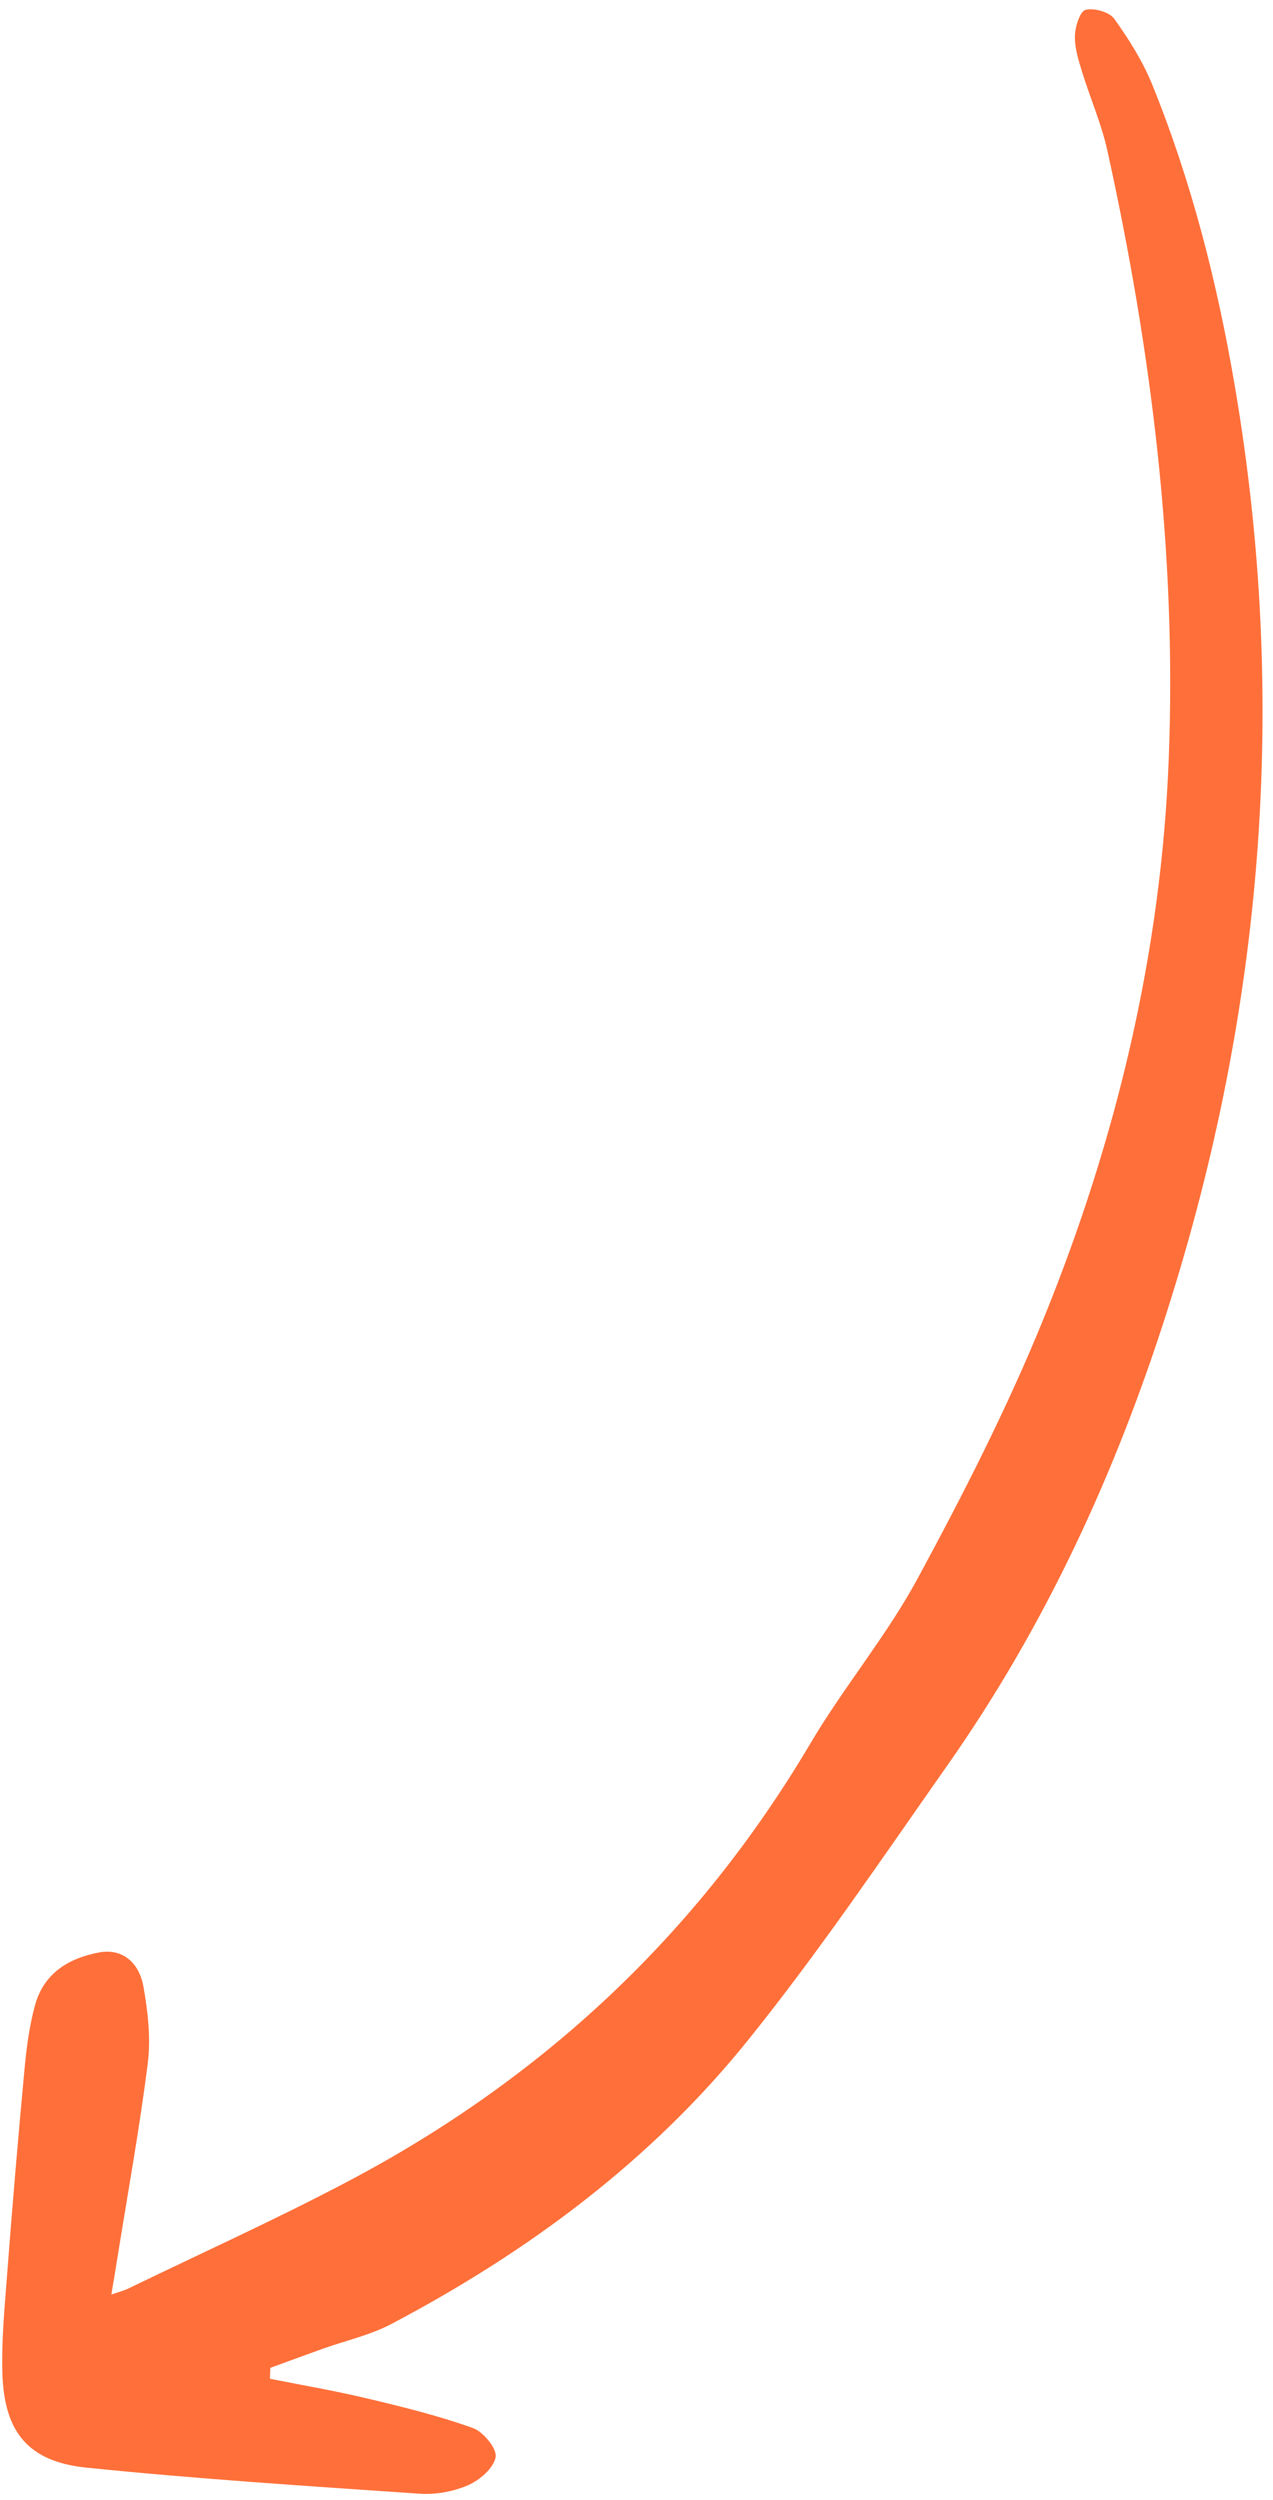 <svg width="80" height="157" viewBox="0 0 80 157" fill="none" xmlns="http://www.w3.org/2000/svg">
<path d="M16.973 149.381C19.024 149.787 21.081 150.139 23.11 150.624C25.344 151.154 27.576 151.706 29.723 152.474C30.371 152.708 31.239 153.761 31.149 154.294C31.03 154.983 30.152 155.742 29.413 156.064C28.478 156.472 27.35 156.67 26.328 156.594C19.366 156.117 12.398 155.672 5.45 154.962C1.768 154.59 0.255 152.721 0.149 149.015C0.091 147.016 0.28 145.005 0.434 142.998C0.769 138.598 1.141 134.196 1.553 129.805C1.676 128.512 1.852 127.204 2.193 125.951C2.736 123.92 4.308 122.962 6.257 122.602C7.606 122.356 8.731 123.151 9.016 124.762C9.294 126.322 9.482 127.982 9.29 129.545C8.775 133.628 8.038 137.678 7.385 141.742C7.274 142.458 7.149 143.178 6.998 144.089C7.493 143.917 7.783 143.849 8.034 143.726C12.646 141.493 17.316 139.383 21.84 136.998C34.086 130.548 43.839 121.458 50.917 109.5C53.007 105.96 55.7 102.753 57.654 99.149C60.546 93.811 63.321 88.375 65.603 82.757C70.171 71.511 72.981 59.805 73.449 47.623C73.947 34.726 72.36 22.021 69.59 9.45C69.211 7.742 68.485 6.104 67.975 4.426C67.754 3.709 67.523 2.952 67.554 2.214C67.574 1.642 67.879 0.702 68.222 0.618C68.765 0.485 69.716 0.749 70.025 1.183C70.954 2.476 71.821 3.861 72.421 5.337C74.906 11.473 76.518 17.844 77.622 24.368C80.953 44.032 79.402 63.321 73.357 82.301C70.124 92.48 65.702 102.08 59.553 110.837C55.483 116.629 51.506 122.52 47.076 128.033C40.962 135.654 33.214 141.397 24.587 145.943C23.263 146.638 21.763 146.972 20.34 147.475C19.226 147.875 18.108 148.284 16.989 148.693C16.98 148.916 16.974 149.153 16.964 149.376L16.973 149.381Z" fill="#FF6F39"/>
</svg>
